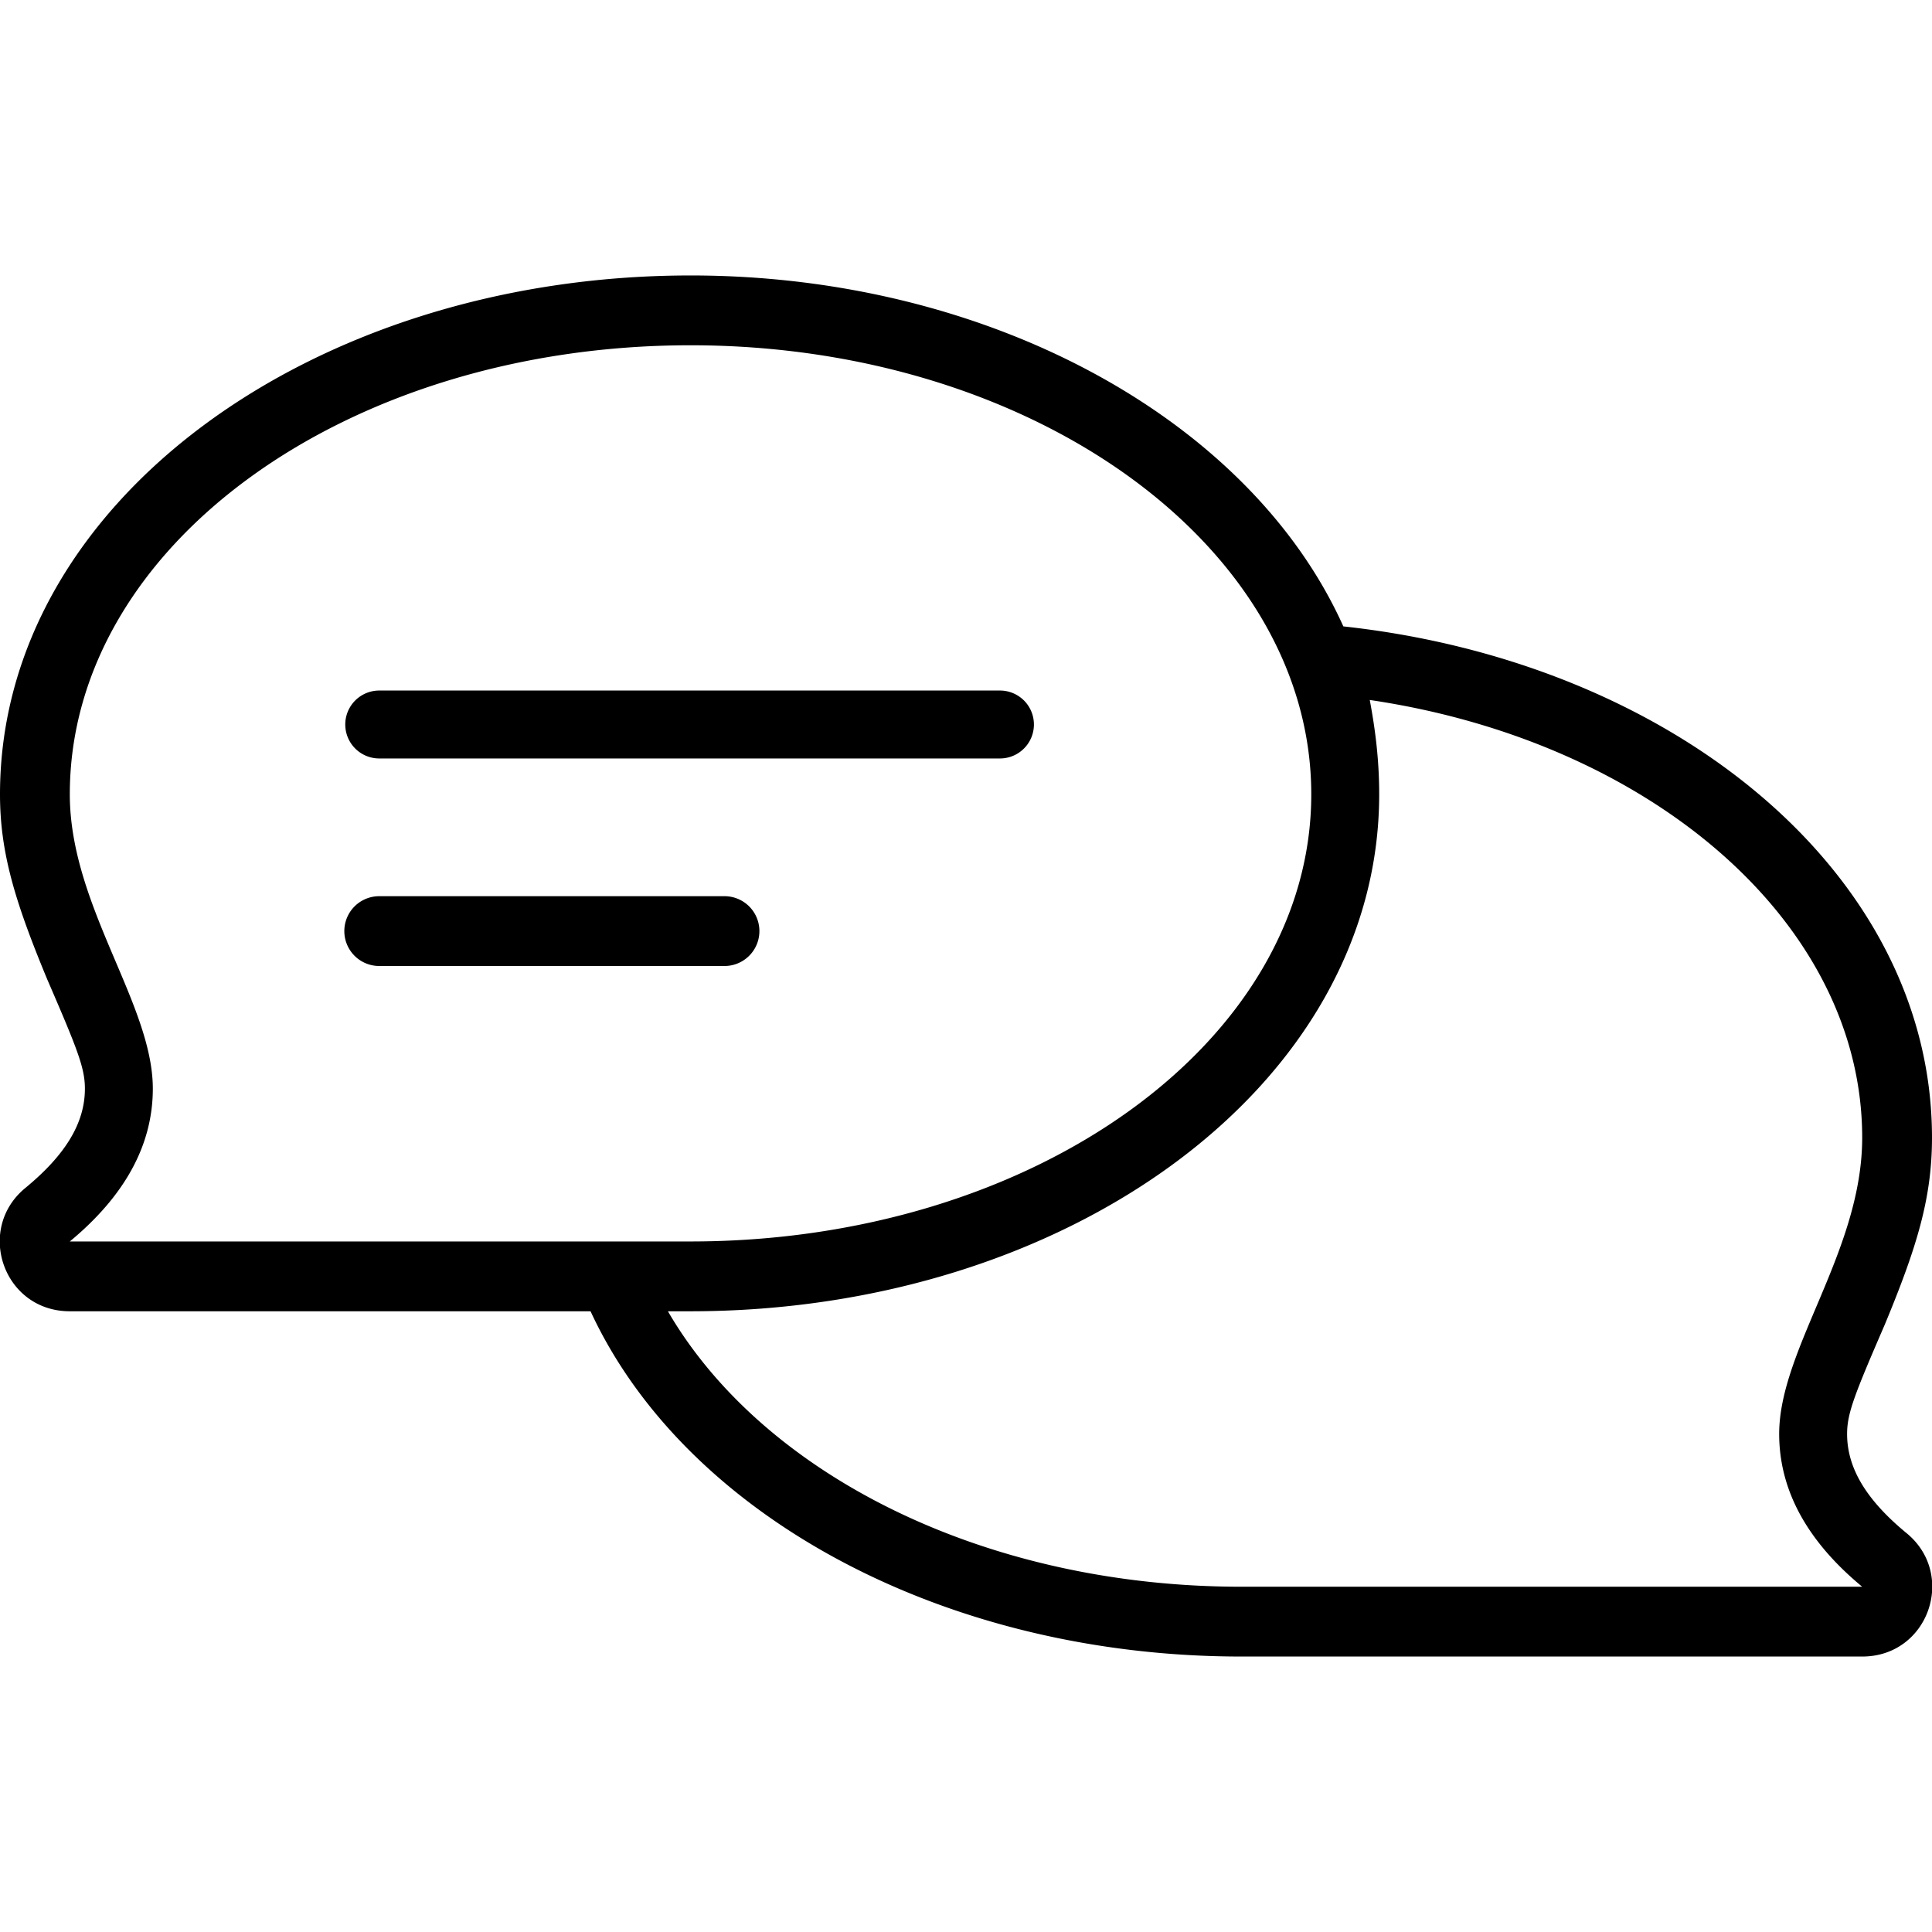 <svg xmlns="http://www.w3.org/2000/svg" width="1024" height="1024" fill="currentColor"><path d="M726 371c3 16 5 32 5 50 0 154-165 274-365 274h-12c50 86 167 146 304 146h329c-29-24-44-51-44-81 0-45 44-97 44-157 0-114-112-210-261-232zm298 232c0 32-8 58-25 99-16 37-20 47-20 58 0 18 10 35 32 53 26 22 11 65-24 65H658c-158 0-295-75-345-183H37c-35 0-50-43-24-65 22-18 32-35 32-53 0-11-4-21-20-58-17-41-25-67-25-98 0-155 166-275 366-275 159 0 297 77 346 186 175 19 312 131 312 271zM81 577c0 30-15 57-44 81h329c182 0 329-106 329-237S548 183 366 183 37 289 37 421c0 59 44 111 44 156zm120-211h329a18 18 0 0 1 0 36H201a18 18 0 0 1 0-36zm0 109h183a18 18 0 0 1 0 37H201a18 18 0 0 1 0-37z"/></svg>
